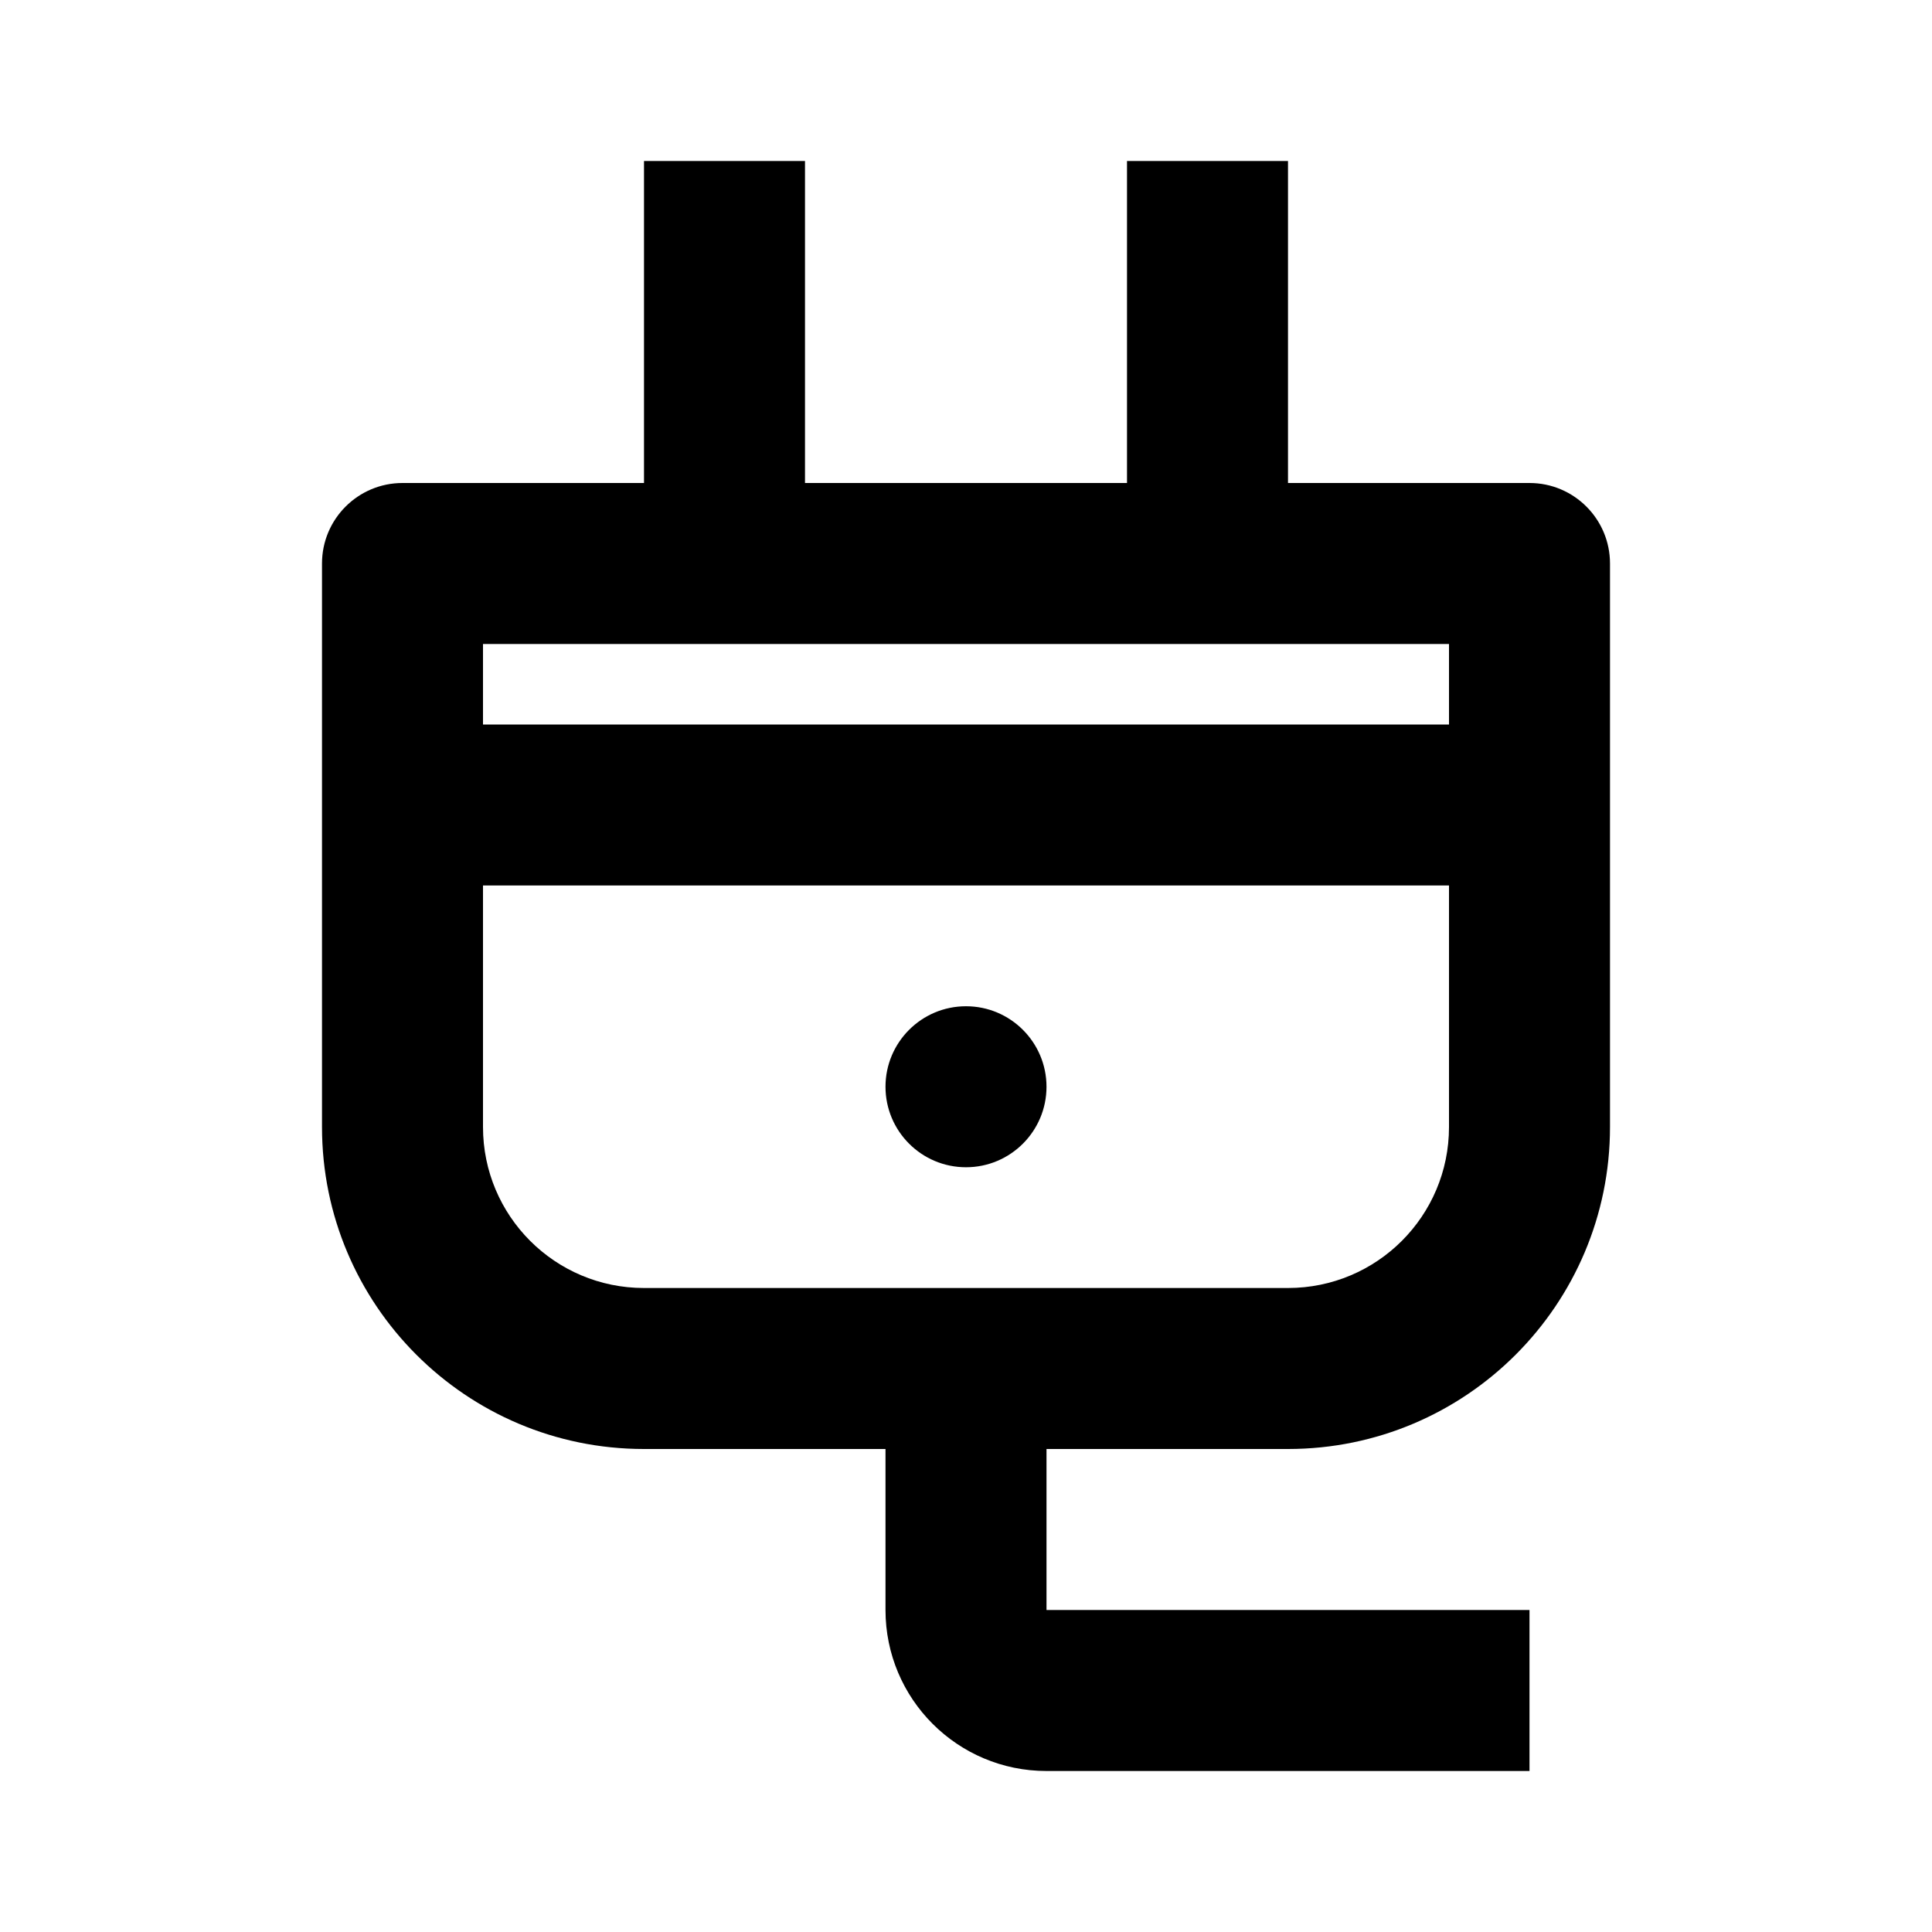 <svg viewBox="0 0 24 24" fill="currentColor" xmlns="http://www.w3.org/2000/svg"><path d="M13 18V20H19V22H13C11.895 22 11 21.105 11 20V18H8C5.791 18 4 16.209 4 14V7C4 6.448 4.448 6 5 6H8V2H10V6H14V2H16V6H19C19.552 6 20 6.448 20 7V14C20 16.209 18.209 18 16 18H13ZM8 16H16C17.105 16 18 15.105 18 14V11H6V14C6 15.105 6.895 16 8 16ZM18 8H6V9H18V8ZM12 14.5C11.448 14.5 11 14.052 11 13.5C11 12.948 11.448 12.5 12 12.5C12.552 12.5 13 12.948 13 13.5C13 14.052 12.552 14.5 12 14.5Z"/></svg>